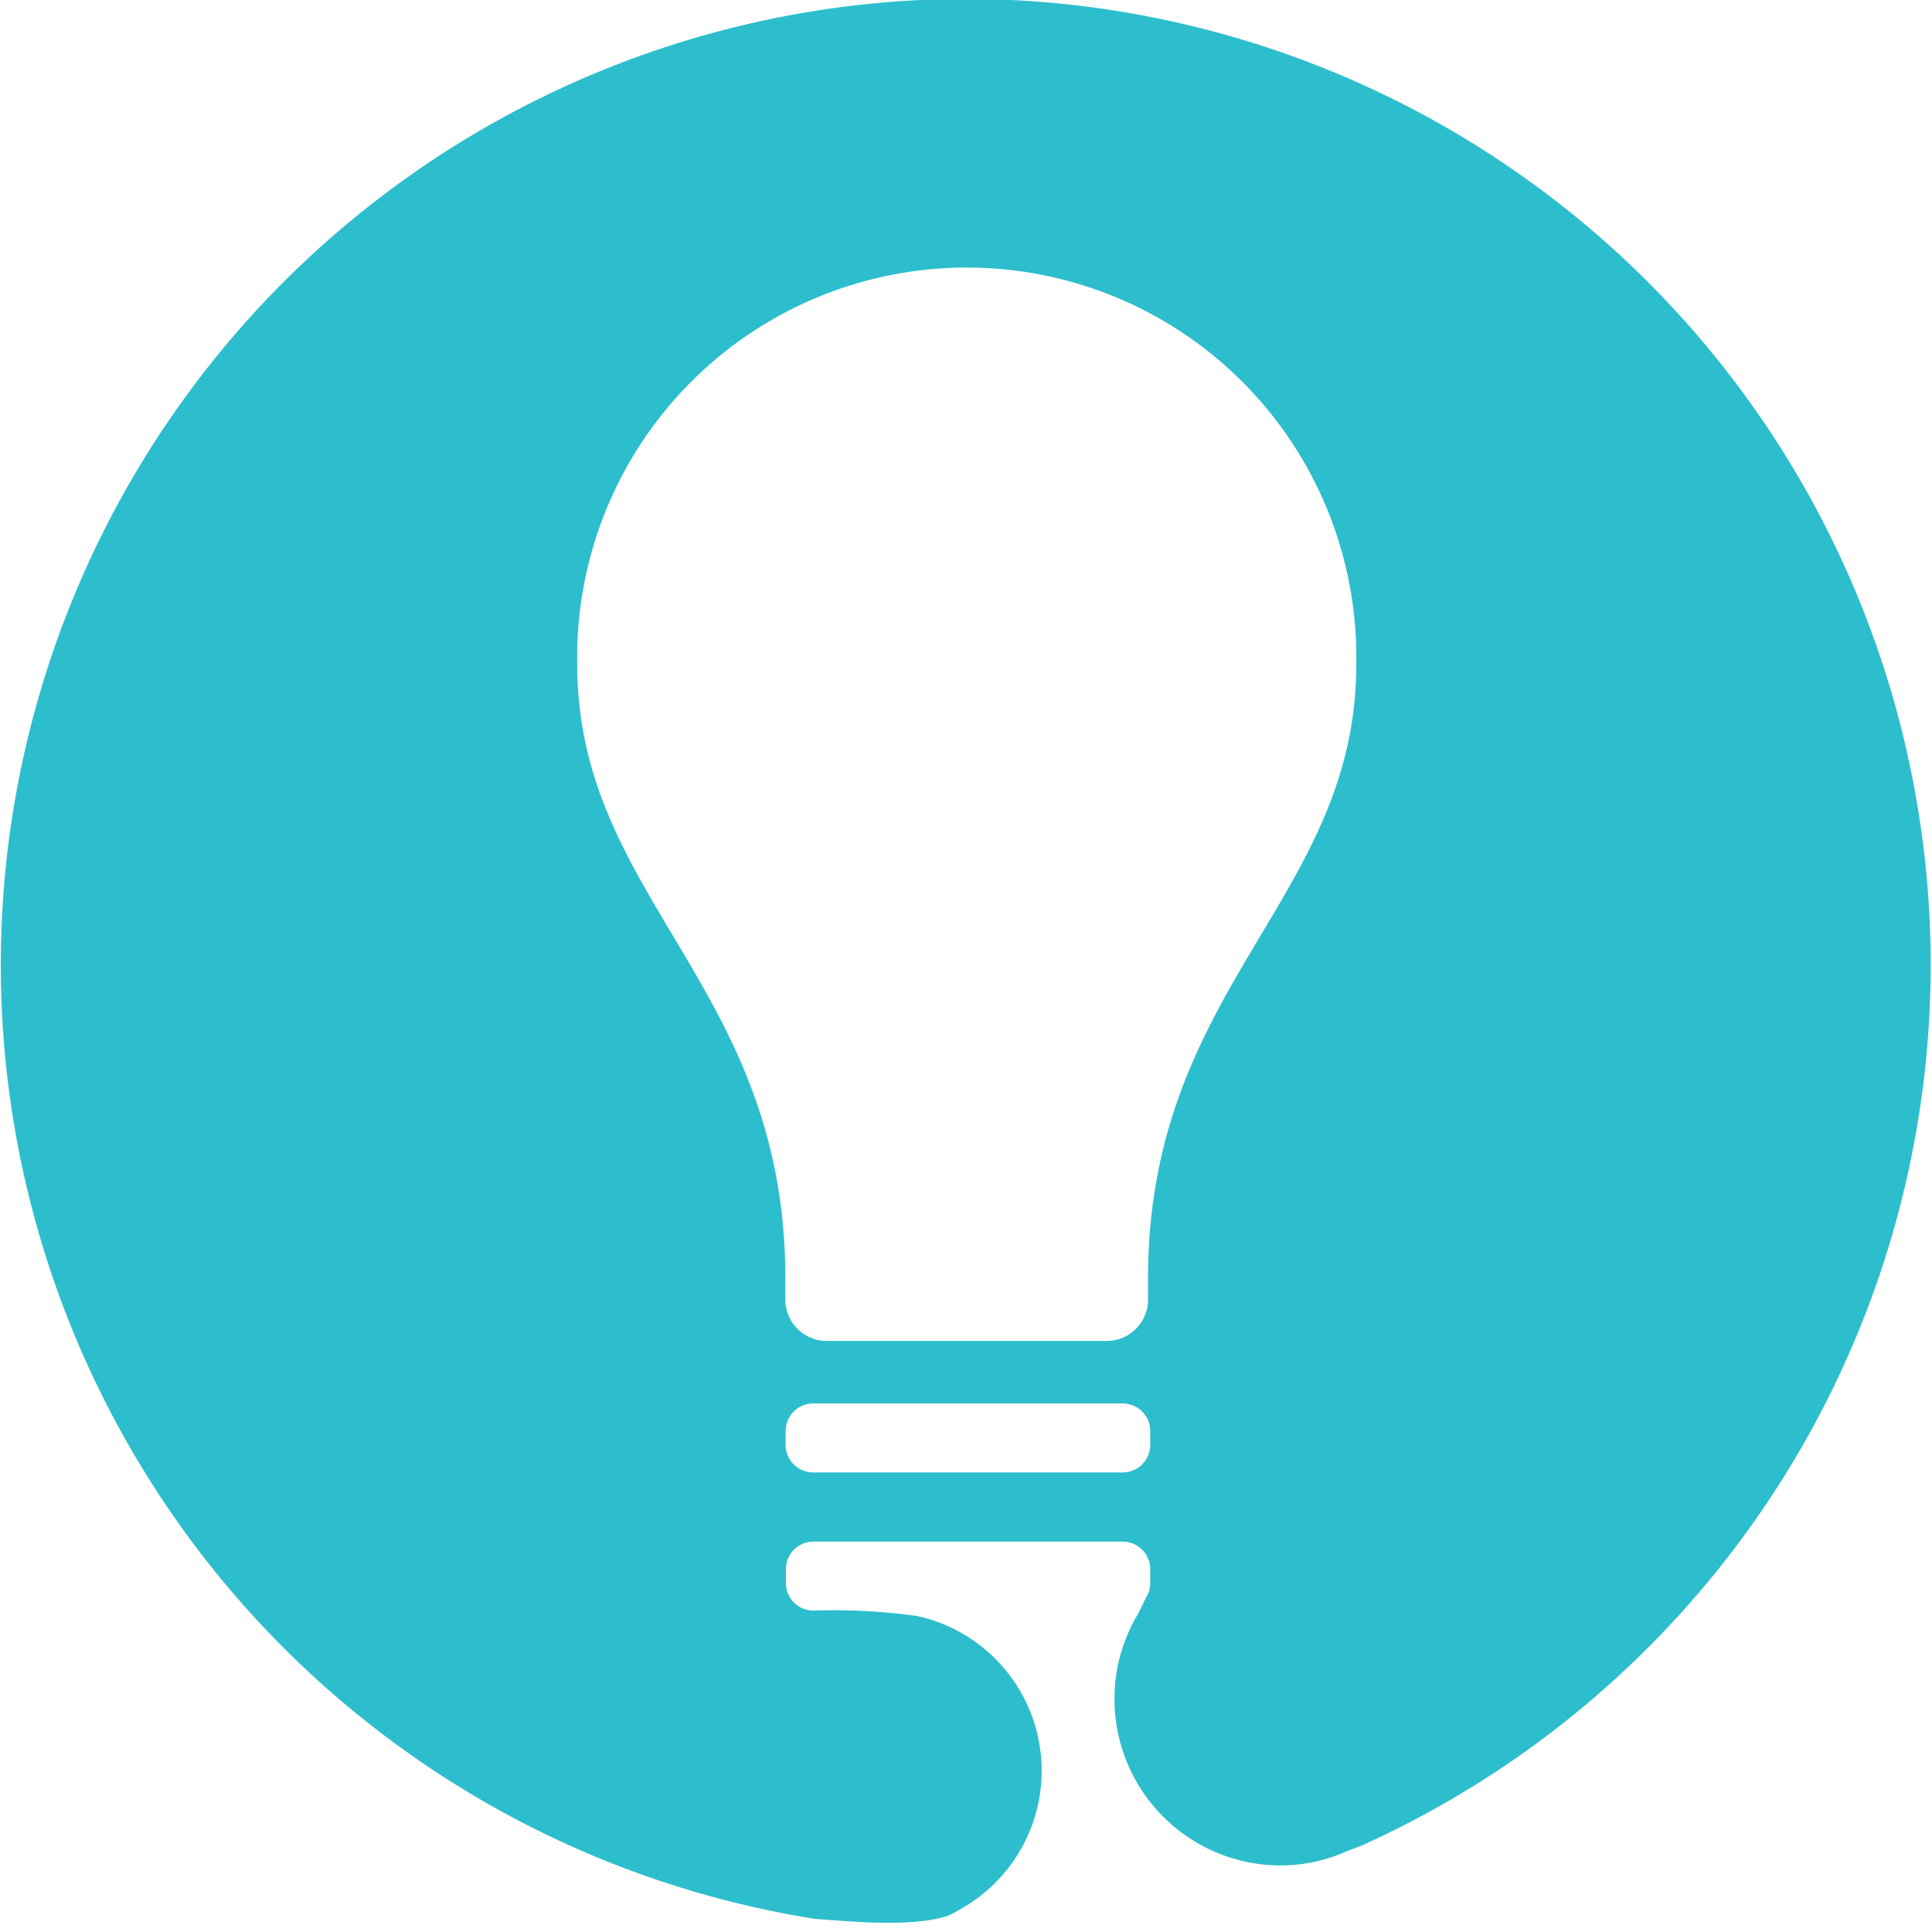 <?xml version="1.0" encoding="UTF-8"?>
<svg xmlns="http://www.w3.org/2000/svg" id="Icon" viewBox="0 0 140 140">
  <defs>
    <style>.cls-1{fill:#2dbecd;}</style>
  </defs>
  <path class="cls-1" d="M69.91-.08A70,70,0,0,0,59.12,139.06c1.54.07,7,.72,9.68-.28a14.09,14.09,0,0,0,1.7-1,11.48,11.48,0,0,0-4-20.67,43,43,0,0,0-7.55-.4,2,2,0,0,1-2-2v-1a2,2,0,0,1,2-2H81.35a2,2,0,0,1,2,2v1a1.94,1.94,0,0,1-.31,1.06c-.06.1-.46,1-.63,1.27a11.92,11.92,0,0,0-1.65,6.07,12.06,12.06,0,0,0,12.06,12.07,11.9,11.9,0,0,0,4.7-1c.18-.08,1-.38,1.23-.48A70,70,0,0,0,69.91-.08Zm-13,94.25V92.65c0-21.22-15.08-27.48-15.08-44.5a28.23,28.23,0,1,1,56.45,0c0,17-15.09,23.28-15.09,44.5v1.52a3,3,0,0,1-3,3H59.9A3,3,0,0,1,56.91,94.17ZM81.35,106.7H58.93a2,2,0,0,1-2-2v-1a2,2,0,0,1,2-2H81.35a2,2,0,0,1,2,2v1A2,2,0,0,1,81.35,106.7Z"></path>
</svg>
